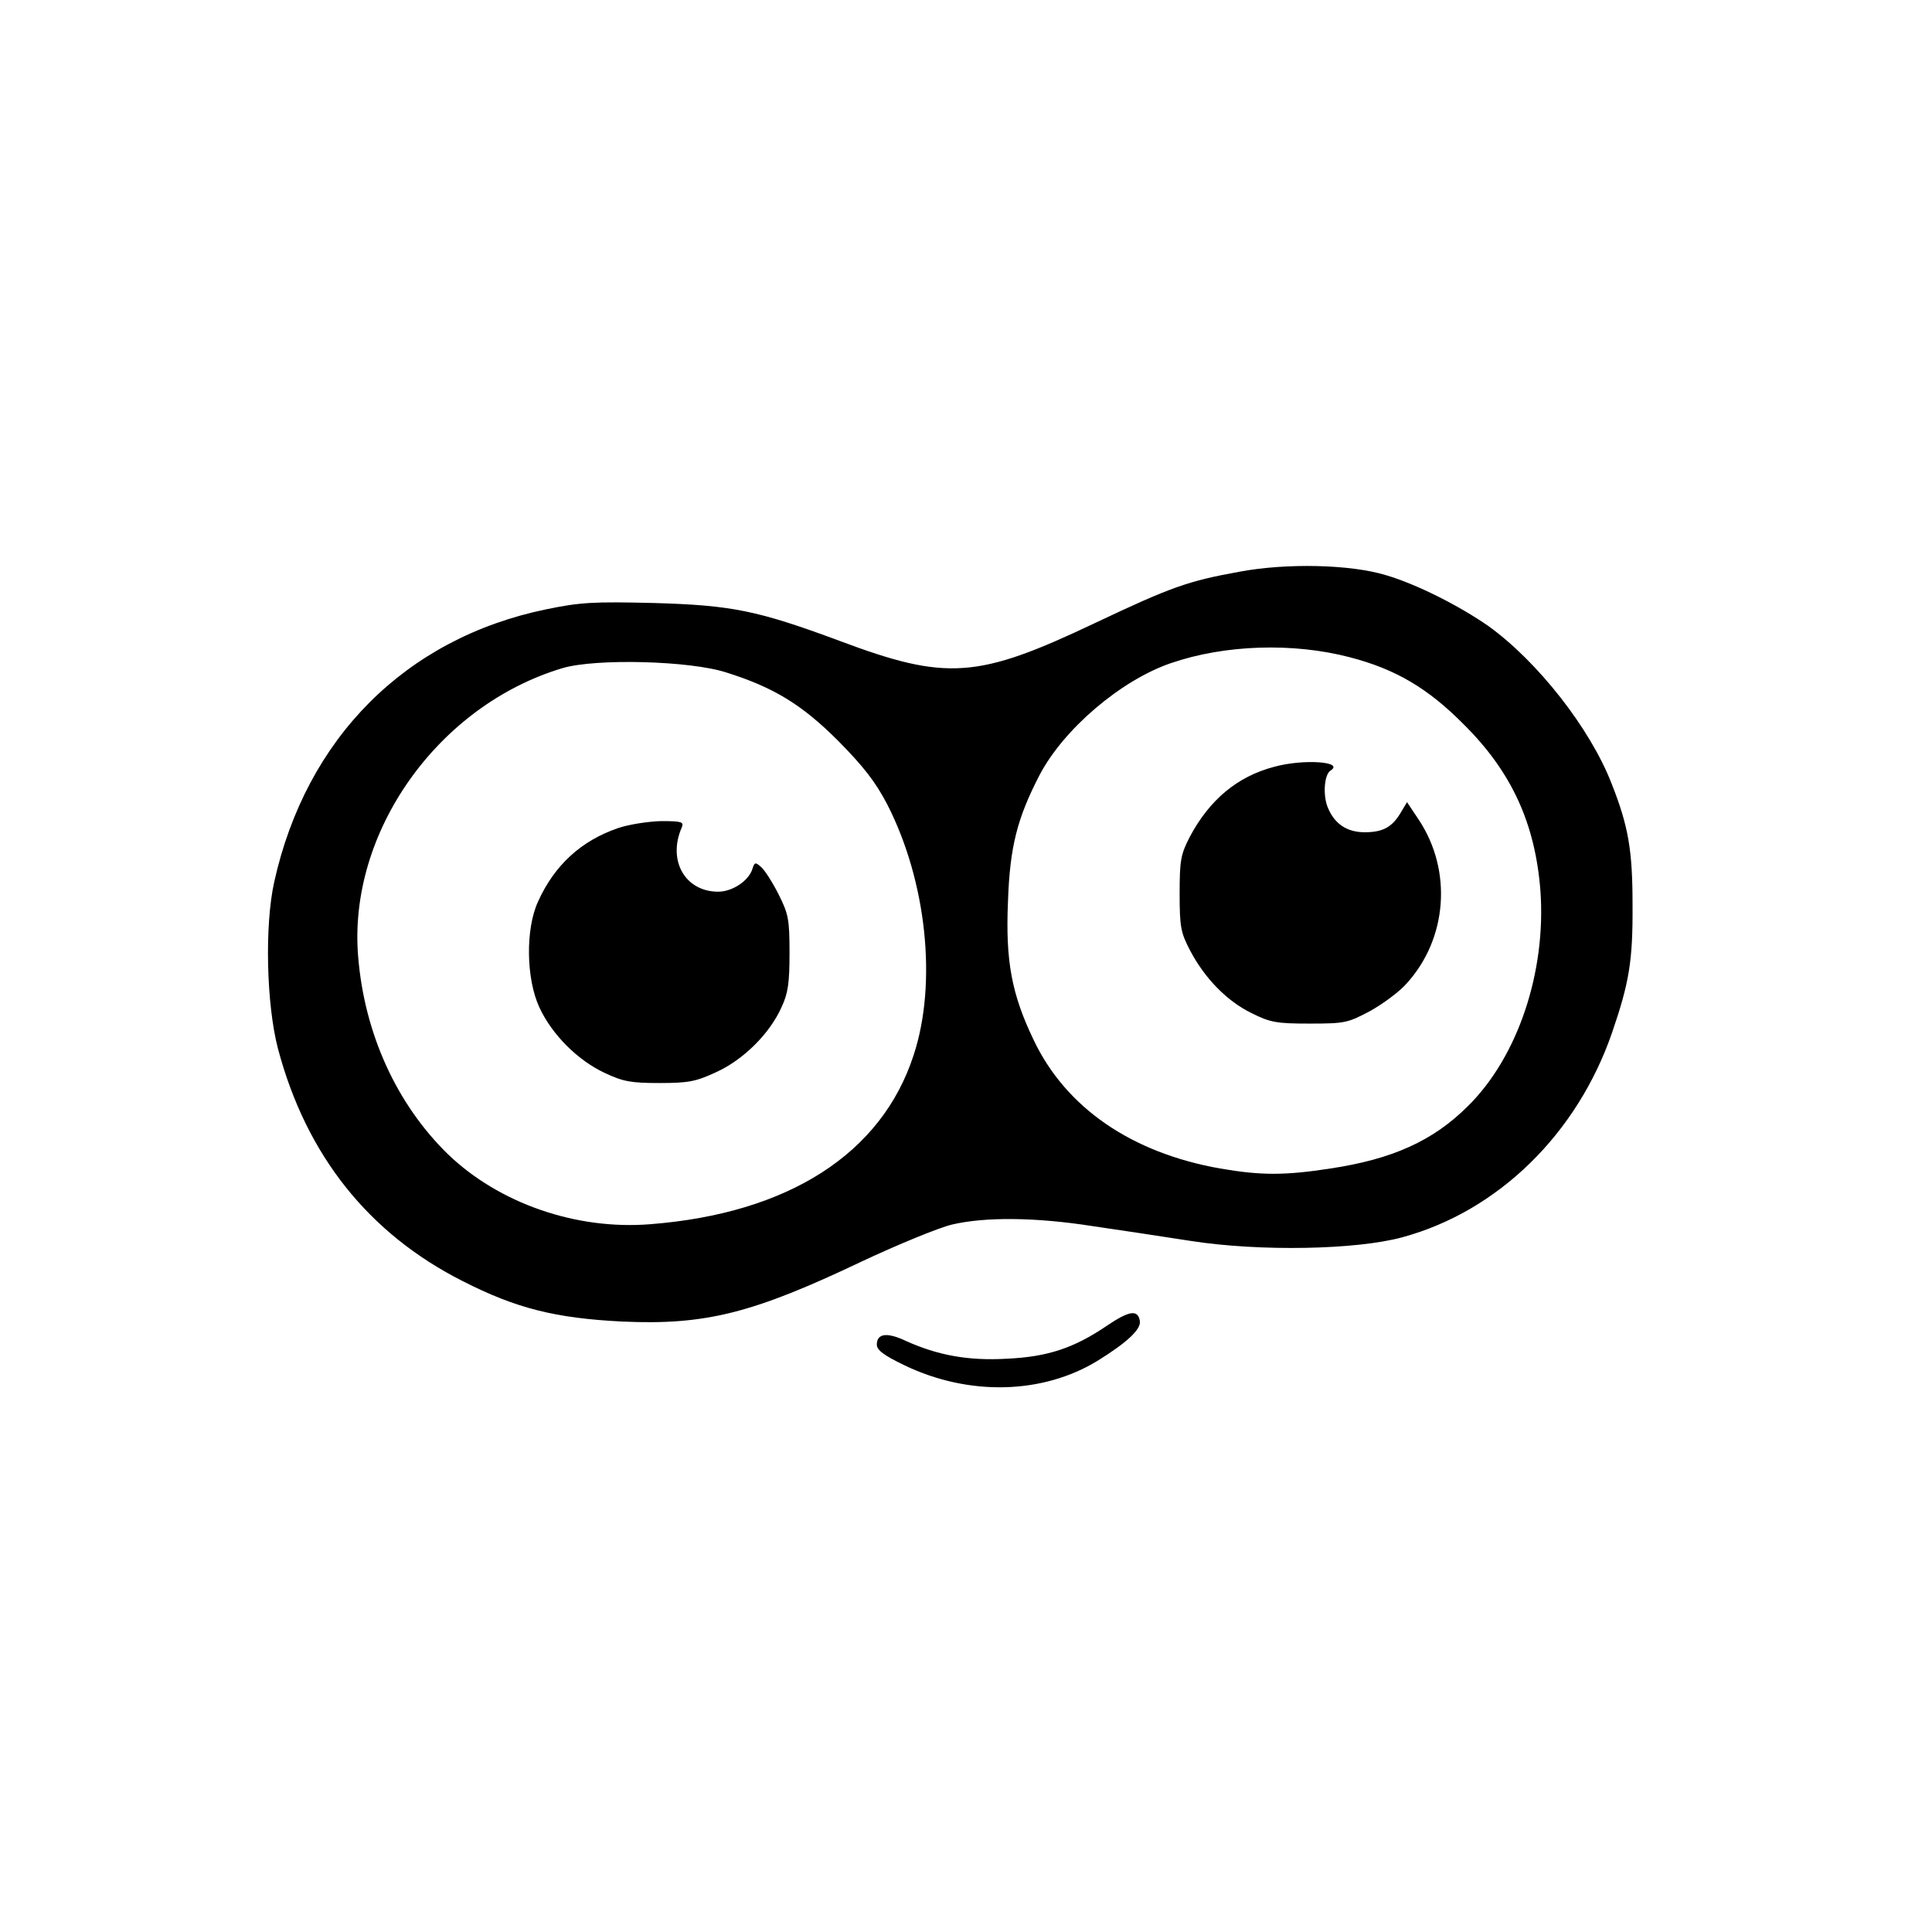 <svg height="520pt" preserveAspectRatio="xMidYMid meet" viewBox="0 0 520 520" width="520pt" xmlns="http://www.w3.org/2000/svg"><g transform="matrix(.1 0 0 -.1 0 520)"><path d="m3335 3661c-138-25-183-41-388-138-316-150-399-156-687-48-221 82-290 96-500 102-163 4-198 2-290-17-378-78-646-346-732-734-26-117-21-329 10-448 76-287 244-498 497-626 145-74 251-100 430-109 224-10 351 22 645 162 96 45 205 90 242 99 89 21 224 20 378-4 69-10 188-28 265-40 186-29 446-24 570 10 257 70 470 278 564 551 46 134 56 193 55 344 0 146-11 211-56 325-58 150-200 330-332 425-79 55-194 113-276 137-95 29-268 33-395 9zm298-230c123-32 210-83 307-181 129-128 192-267 206-447 16-219-61-448-195-580-94-94-204-143-370-168-123-19-187-19-297 0-238 42-415 163-502 346-59 123-76 212-69 373 5 147 25 224 85 340 65 124 219 255 353 301 145 50 329 56 482 16zm-1678-41c127-40 203-86 301-184 69-70 100-110 132-171 106-207 135-481 71-675-86-265-337-426-709-455-199-16-407 56-545 189-137 134-224 323-241 531-28 335 215 677 551 777 89 26 341 20 440-12z"/><path d="m3429 3136c-99-26-174-89-227-189-24-47-27-62-27-152s3-105 28-153c40-76 100-137 166-169 50-25 67-28 156-28 95 0 103 2 163 34 34 19 79 52 98 74 110 121 123 304 33 440l-32 48-18-30c-23-38-48-51-96-51-47 0-81 22-99 66-14 33-10 89 7 100 39 24-73 32-152 10z"/><path d="m1663 2971c-99-34-171-100-215-198-34-74-32-208 4-285 34-73 103-142 176-176 49-23 70-27 147-27 78 0 98 4 152 29 73 33 144 103 176 174 18 38 22 65 22 147 0 91-3 105-29 157-16 32-37 65-47 74-16 14-18 14-24-5-10-32-54-61-92-61-89 0-137 84-98 173 6 15 0 17-56 17-35-1-87-9-116-19z"/><path d="m2978 1631c-87-59-158-83-268-88-103-6-186 9-272 48-51 24-78 20-78-10 0-15 19-29 75-56 173-83 372-78 520 13 79 49 116 84 113 106-5 32-28 29-90-13z"/></g></svg>